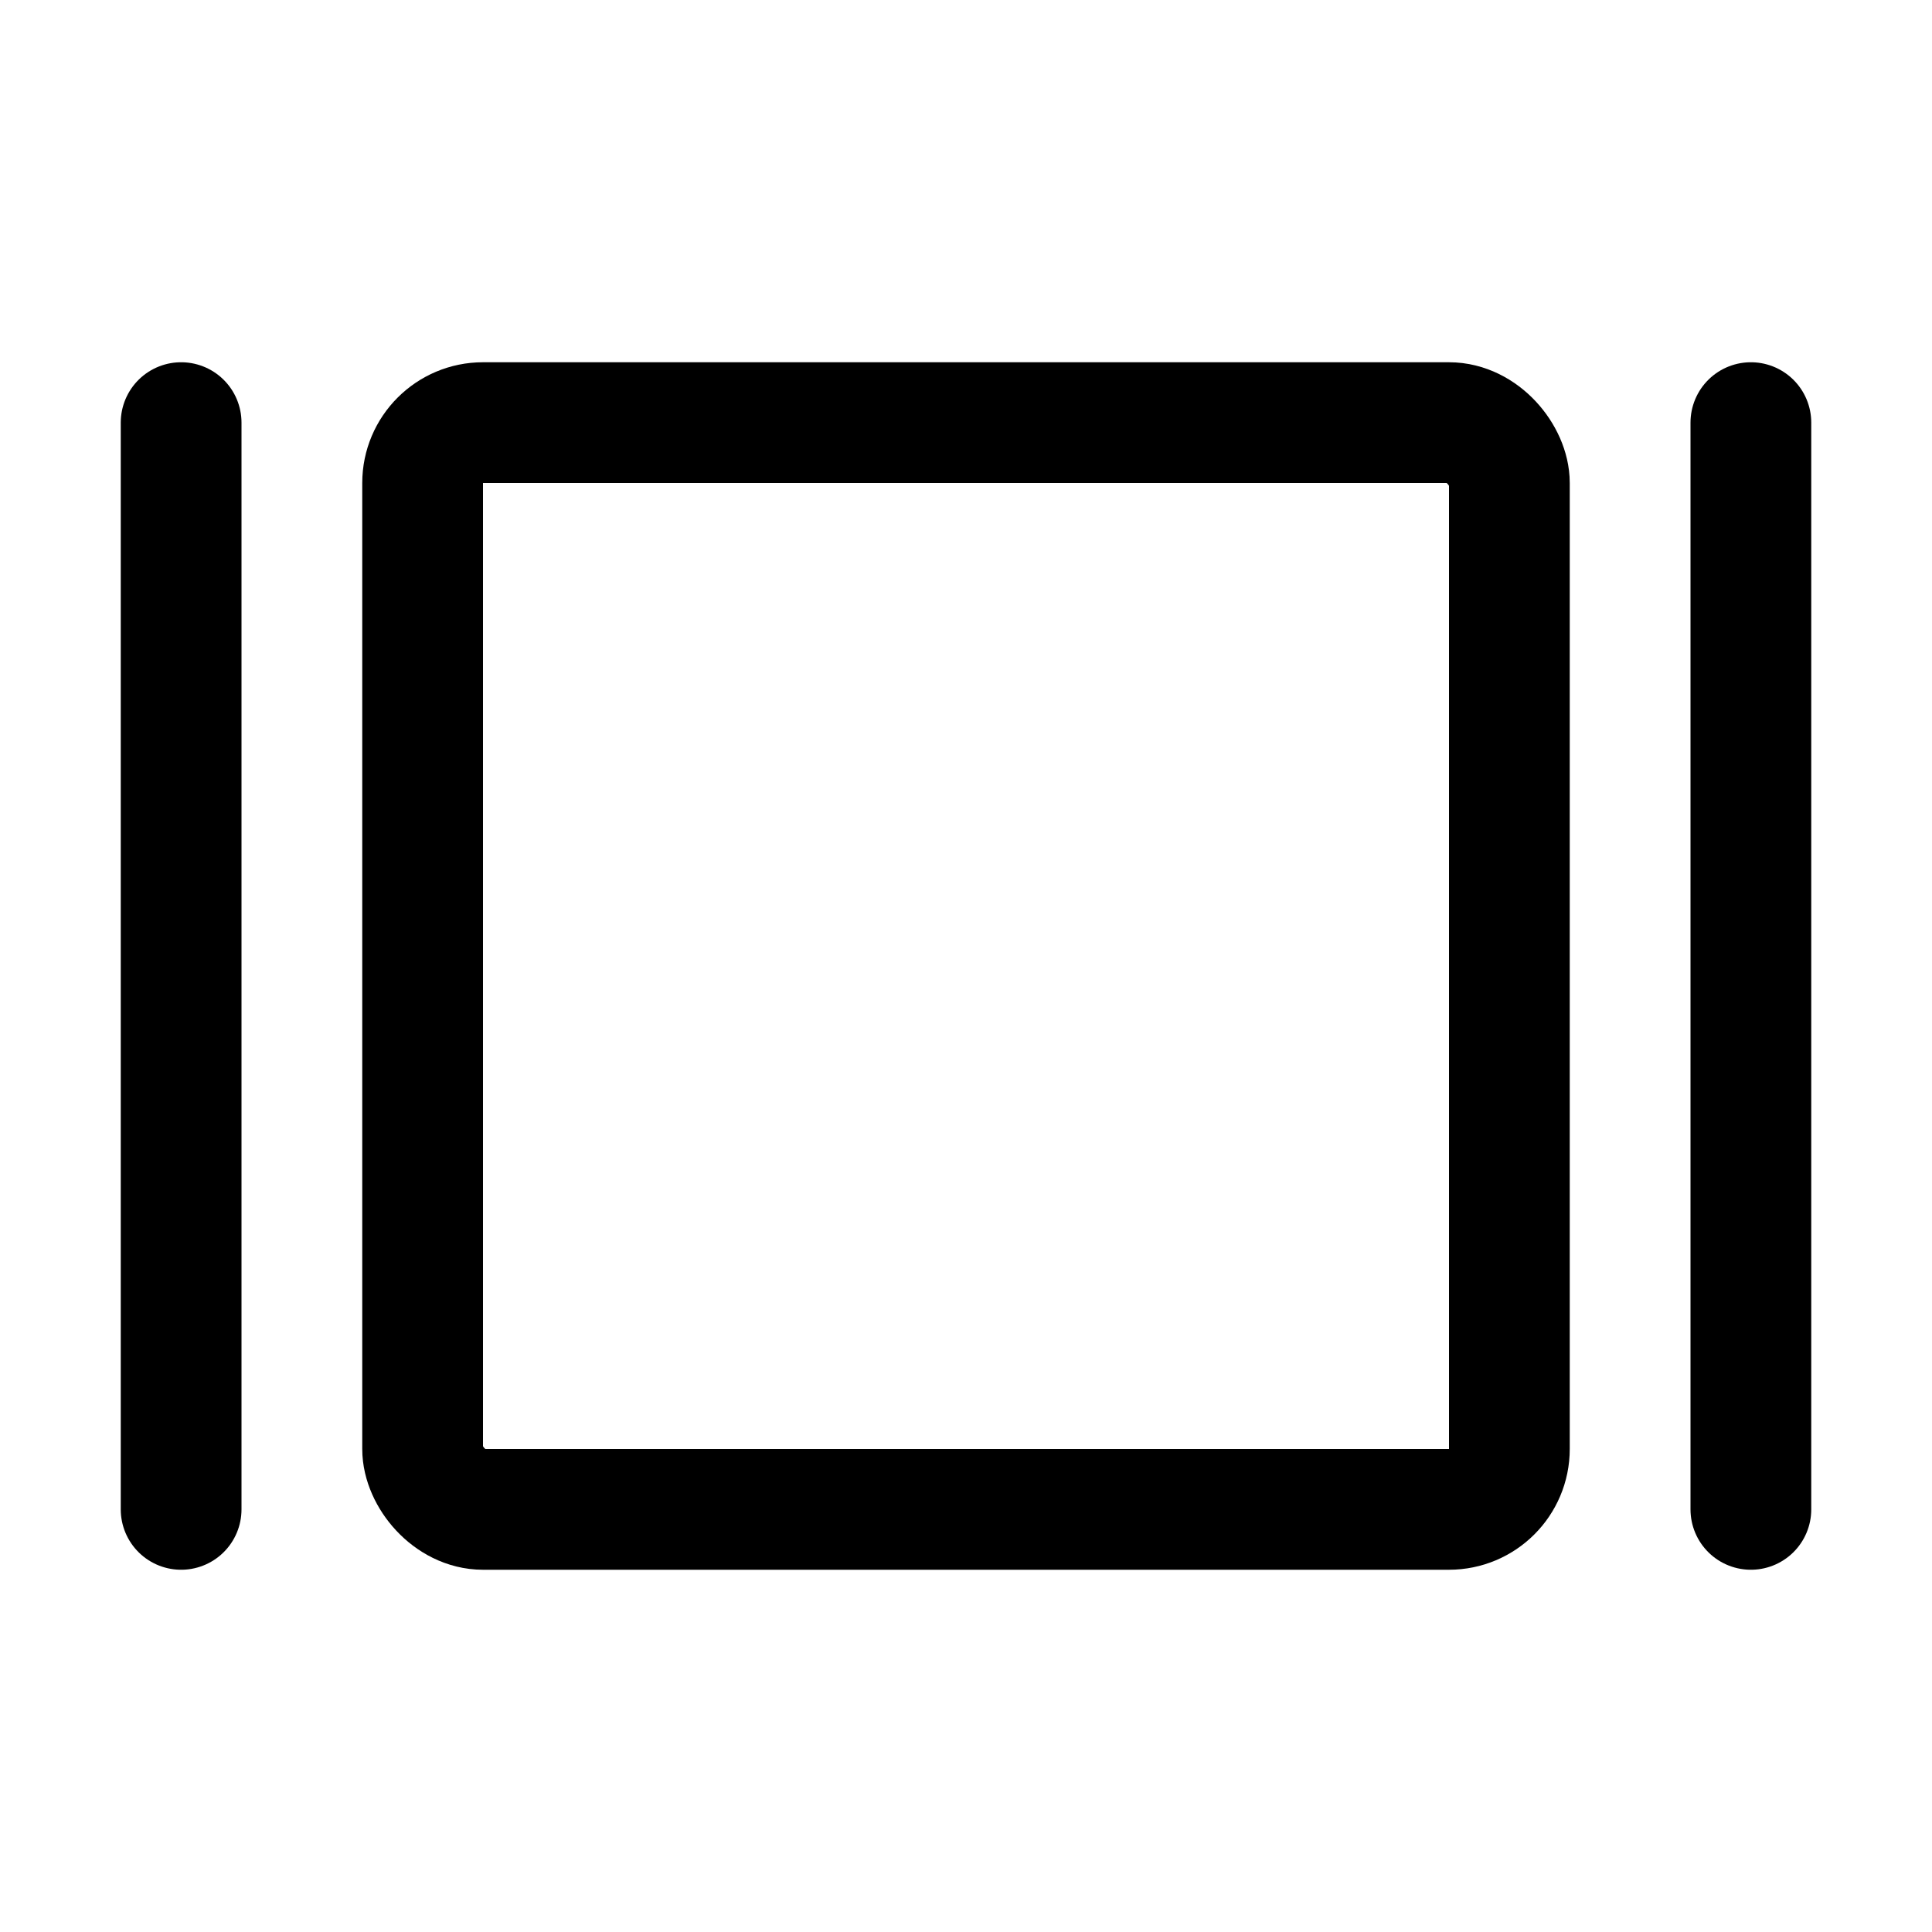 <svg xmlns="http://www.w3.org/2000/svg" viewBox="0 0 256 256"><rect width="256" height="256" fill="none"/><rect x="56" y="56" width="144" height="144" rx="8" fill="none" stroke="currentColor" stroke-linecap="round" stroke-linejoin="round" stroke-width="16"/><line x1="232" y1="56" x2="232" y2="200" fill="none" stroke="currentColor" stroke-linecap="round" stroke-linejoin="round" stroke-width="16"/><line x1="24" y1="56" x2="24" y2="200" fill="none" stroke="currentColor" stroke-linecap="round" stroke-linejoin="round" stroke-width="16"/></svg>